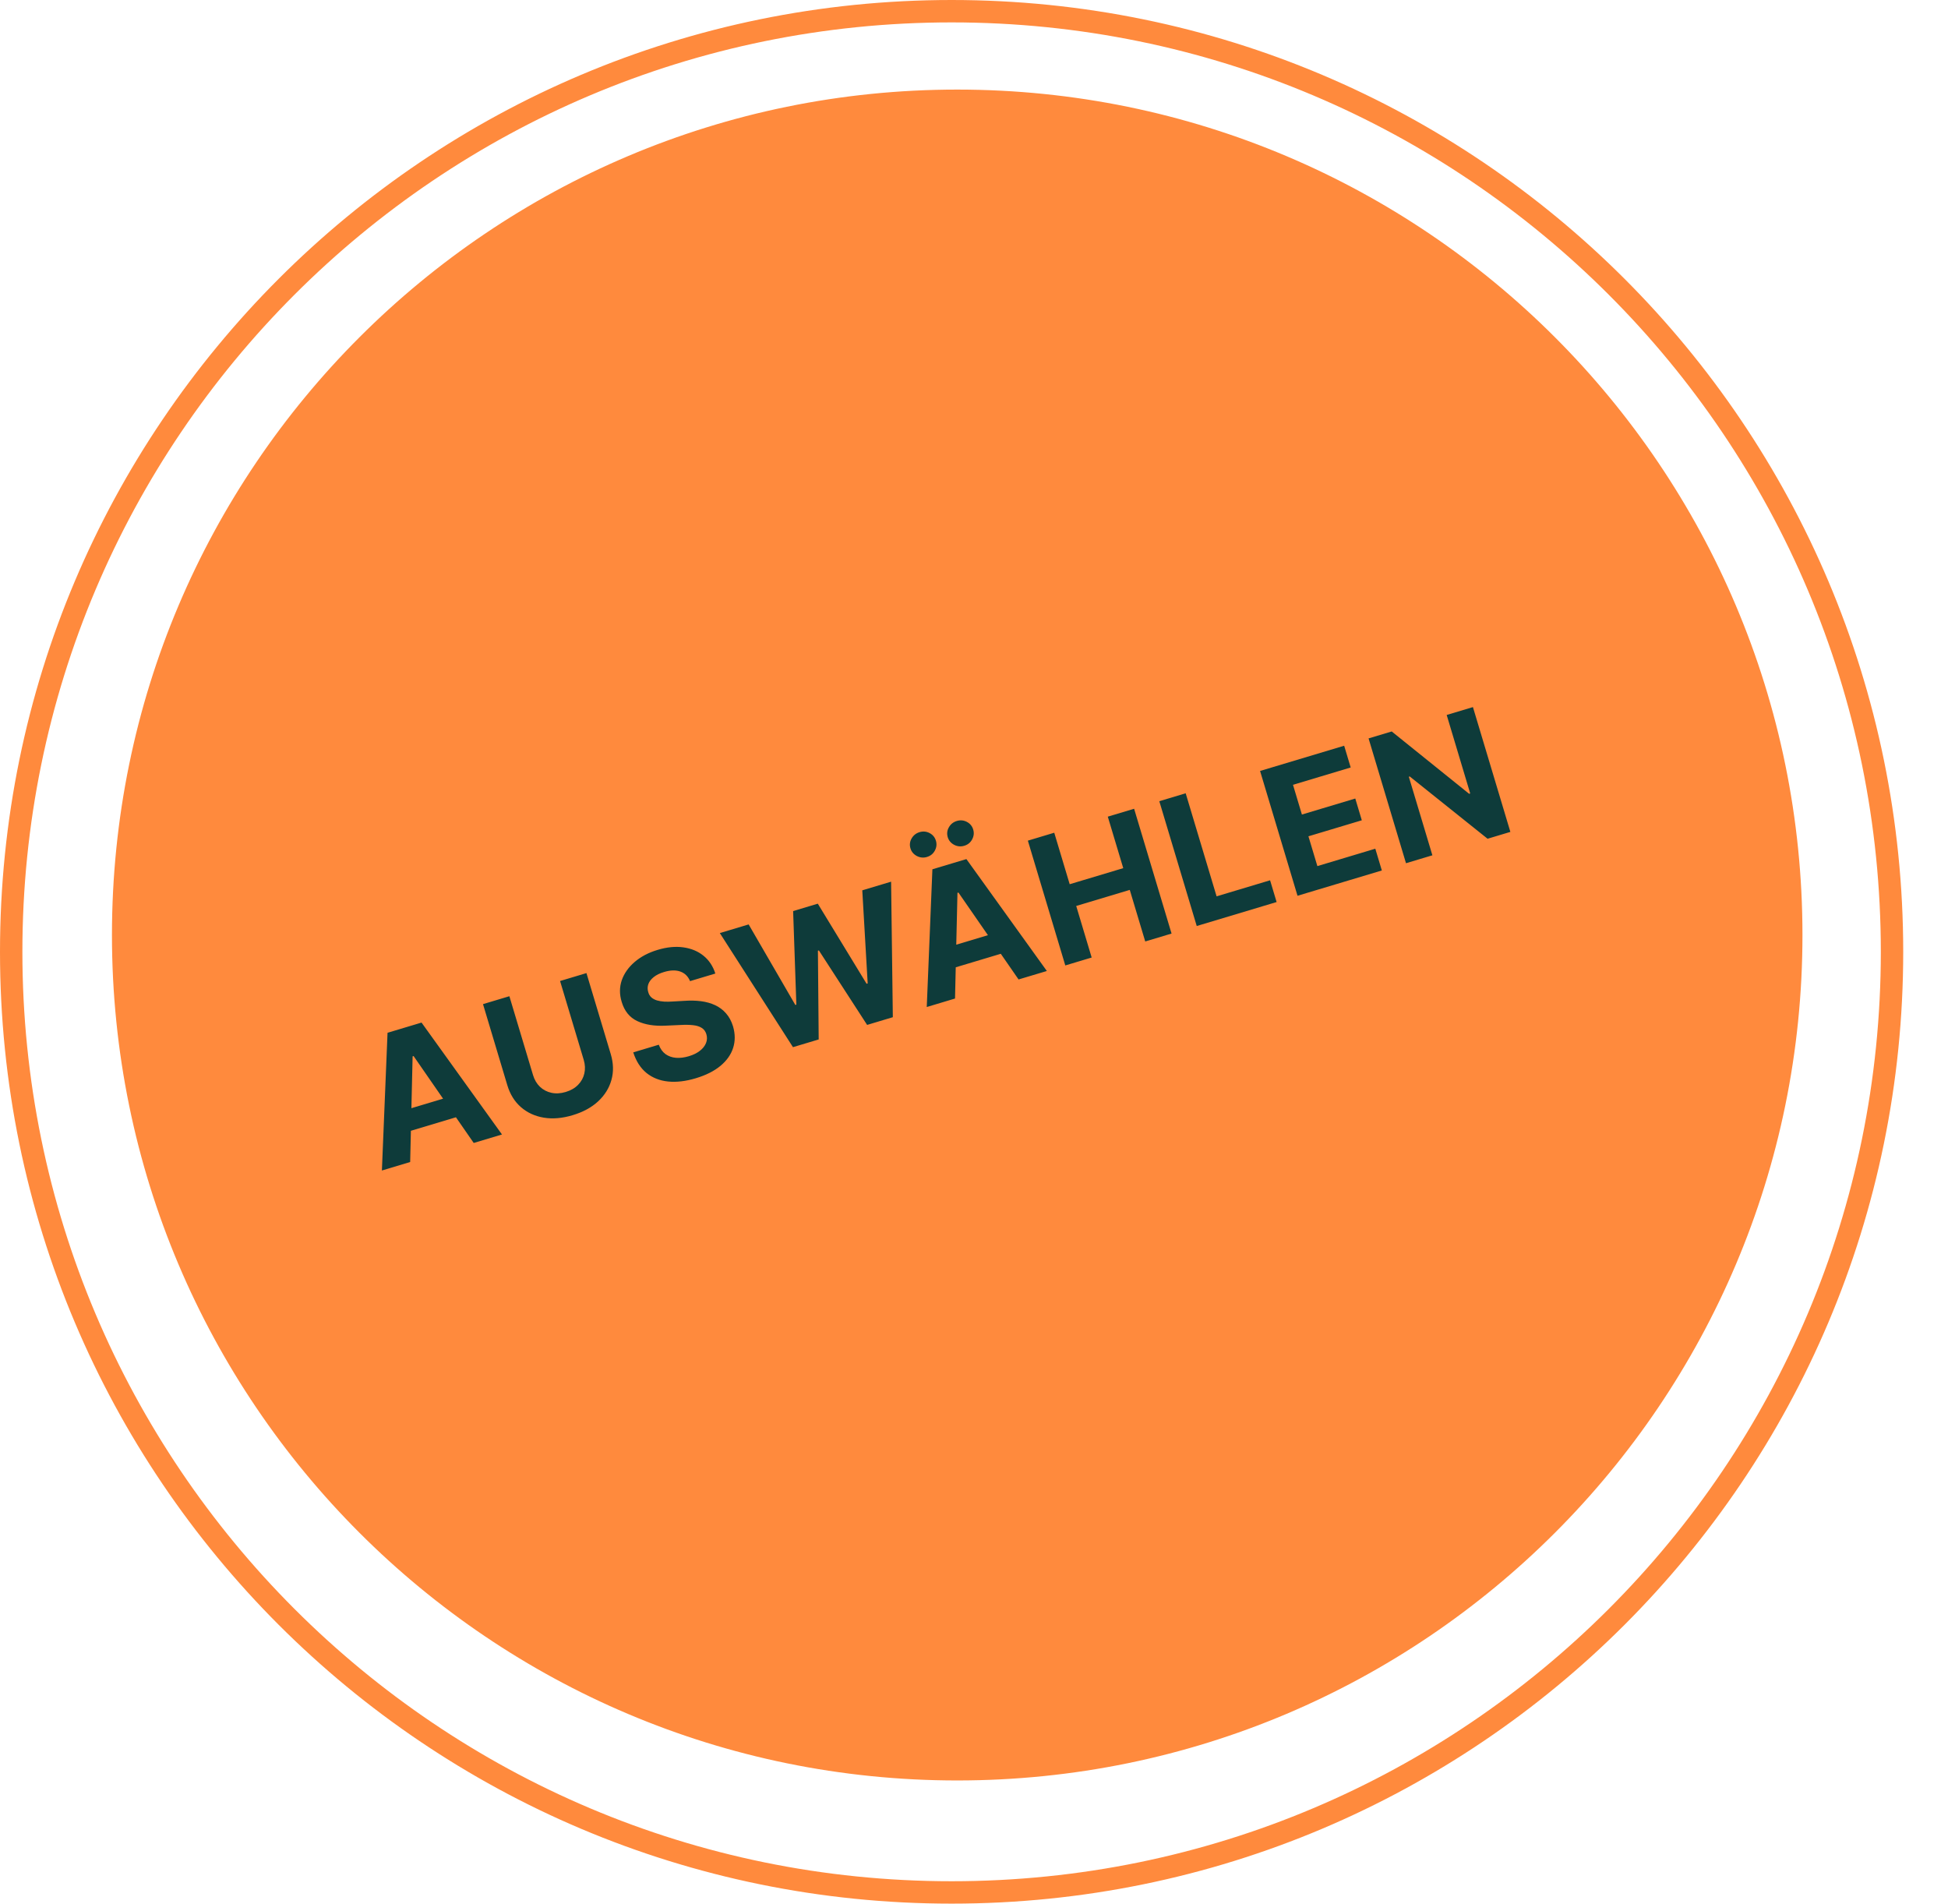 <?xml version="1.0" encoding="UTF-8"?> <svg xmlns="http://www.w3.org/2000/svg" width="174" height="170" viewBox="0 0 174 170" fill="none"><path d="M85 0C131.944 0 170 38.056 170 85C170 131.944 131.944 170 85 170C38.056 170 0 131.944 0 85C0 38.056 38.056 0 85 0ZM85 2C39.16 2 2 39.16 2 85C2 130.84 39.16 168 85 168C130.84 168 168 130.84 168 85C168 39.16 130.84 2 85 2ZM85.5 8C127.198 8 161 41.803 161 83.5C161 125.198 127.198 159 85.5 159C43.803 159 10 125.198 10 83.5C10 41.803 43.803 8 85.5 8Z" fill="#FF8A3D"></path><path d="M36.637 103.772L34.112 104.53L34.616 92.23L37.653 91.319L44.838 101.312L42.313 102.07L36.942 94.308L36.855 94.335L36.637 103.772ZM35.165 99.439L41.13 97.65L41.681 99.489L35.717 101.278L35.165 99.439ZM50.027 87.607L52.383 86.9L54.555 94.138C54.799 94.951 54.818 95.72 54.613 96.446C54.411 97.171 54.015 97.808 53.424 98.357C52.832 98.902 52.076 99.313 51.154 99.589C50.229 99.867 49.369 99.941 48.575 99.811C47.78 99.678 47.098 99.365 46.531 98.871C45.964 98.376 45.558 97.723 45.314 96.91L43.143 89.672L45.499 88.965L47.61 96.002C47.737 96.426 47.943 96.776 48.227 97.051C48.515 97.324 48.858 97.504 49.255 97.591C49.653 97.677 50.078 97.652 50.532 97.516C50.989 97.379 51.358 97.165 51.639 96.875C51.923 96.584 52.109 96.246 52.195 95.86C52.284 95.474 52.265 95.068 52.138 94.644L50.027 87.607ZM61.637 87.618C61.462 87.192 61.172 86.907 60.769 86.763C60.366 86.619 59.882 86.632 59.316 86.802C58.931 86.917 58.623 87.069 58.391 87.257C58.157 87.442 57.998 87.65 57.913 87.881C57.832 88.111 57.827 88.346 57.899 88.585C57.952 88.787 58.046 88.948 58.181 89.07C58.32 89.19 58.487 89.281 58.683 89.34C58.878 89.397 59.094 89.433 59.333 89.448C59.569 89.46 59.818 89.457 60.077 89.438L61.15 89.377C61.669 89.34 62.159 89.352 62.62 89.411C63.08 89.471 63.499 89.588 63.876 89.764C64.253 89.939 64.577 90.182 64.848 90.493C65.123 90.802 65.332 91.188 65.475 91.651C65.675 92.334 65.679 92.978 65.484 93.582C65.292 94.181 64.915 94.716 64.352 95.185C63.791 95.65 63.057 96.019 62.15 96.291C61.251 96.561 60.426 96.658 59.675 96.582C58.929 96.506 58.287 96.253 57.752 95.825C57.218 95.391 56.822 94.777 56.563 93.98L58.844 93.296C58.981 93.662 59.182 93.942 59.446 94.136C59.712 94.325 60.024 94.435 60.381 94.466C60.741 94.493 61.124 94.445 61.531 94.323C61.93 94.204 62.259 94.041 62.518 93.837C62.781 93.632 62.962 93.401 63.064 93.145C63.165 92.89 63.175 92.628 63.095 92.359C63.02 92.109 62.882 91.921 62.682 91.795C62.486 91.668 62.228 91.587 61.909 91.552C61.594 91.516 61.219 91.51 60.783 91.534L59.478 91.593C58.469 91.647 57.62 91.512 56.93 91.189C56.24 90.866 55.773 90.292 55.53 89.468C55.324 88.794 55.327 88.15 55.538 87.537C55.753 86.923 56.138 86.379 56.691 85.904C57.245 85.43 57.928 85.07 58.741 84.827C59.568 84.578 60.333 84.503 61.034 84.601C61.74 84.698 62.34 84.947 62.836 85.348C63.332 85.749 63.685 86.28 63.895 86.94L61.637 87.618ZM70.83 93.515L64.297 83.326L66.871 82.554L71.04 89.744L71.132 89.717L70.844 81.362L73.048 80.701L77.406 87.852L77.504 87.823L77.021 79.509L79.595 78.737L79.75 90.839L77.453 91.528L73.145 84.877L73.058 84.903L73.127 92.826L70.83 93.515ZM85.305 89.172L82.78 89.93L83.284 77.63L86.321 76.719L93.507 86.712L90.981 87.469L85.61 79.708L85.523 79.734L85.305 89.172ZM83.833 84.839L89.798 83.049L90.35 84.889L84.385 86.678L83.833 84.839ZM82.8 76.529C82.488 76.623 82.187 76.595 81.896 76.445C81.605 76.291 81.414 76.063 81.324 75.762C81.231 75.454 81.266 75.159 81.426 74.877C81.587 74.596 81.823 74.408 82.135 74.314C82.451 74.22 82.75 74.247 83.032 74.395C83.317 74.543 83.506 74.771 83.599 75.08C83.689 75.381 83.657 75.675 83.502 75.963C83.349 76.246 83.115 76.435 82.8 76.529ZM86.13 75.53C85.818 75.624 85.517 75.596 85.227 75.445C84.936 75.291 84.745 75.064 84.654 74.763C84.562 74.454 84.596 74.159 84.757 73.878C84.918 73.596 85.154 73.409 85.466 73.315C85.782 73.221 86.08 73.248 86.362 73.396C86.648 73.544 86.837 73.772 86.929 74.08C87.02 74.382 86.987 74.676 86.832 74.964C86.68 75.247 86.446 75.436 86.13 75.53ZM95.155 86.217L91.811 75.072L94.168 74.365L95.547 78.963L100.331 77.528L98.951 72.93L101.302 72.225L104.646 83.37L102.295 84.075L100.914 79.471L96.13 80.906L97.511 85.51L95.155 86.217ZM106.895 82.695L103.552 71.55L105.908 70.843L108.669 80.046L113.447 78.612L114.03 80.555L106.895 82.695ZM115.897 79.995L112.553 68.849L120.064 66.596L120.647 68.539L115.493 70.085L116.289 72.741L121.057 71.311L121.64 73.254L116.872 74.684L117.671 77.345L122.846 75.792L123.429 77.735L115.897 79.995ZM131.566 63.145L134.91 74.291L132.874 74.902L125.921 69.341L125.839 69.366L127.944 76.381L125.587 77.088L122.244 65.942L124.312 65.322L131.225 70.888L131.323 70.859L129.221 63.849L131.566 63.145Z" fill="#0E3B3A"></path></svg> 
